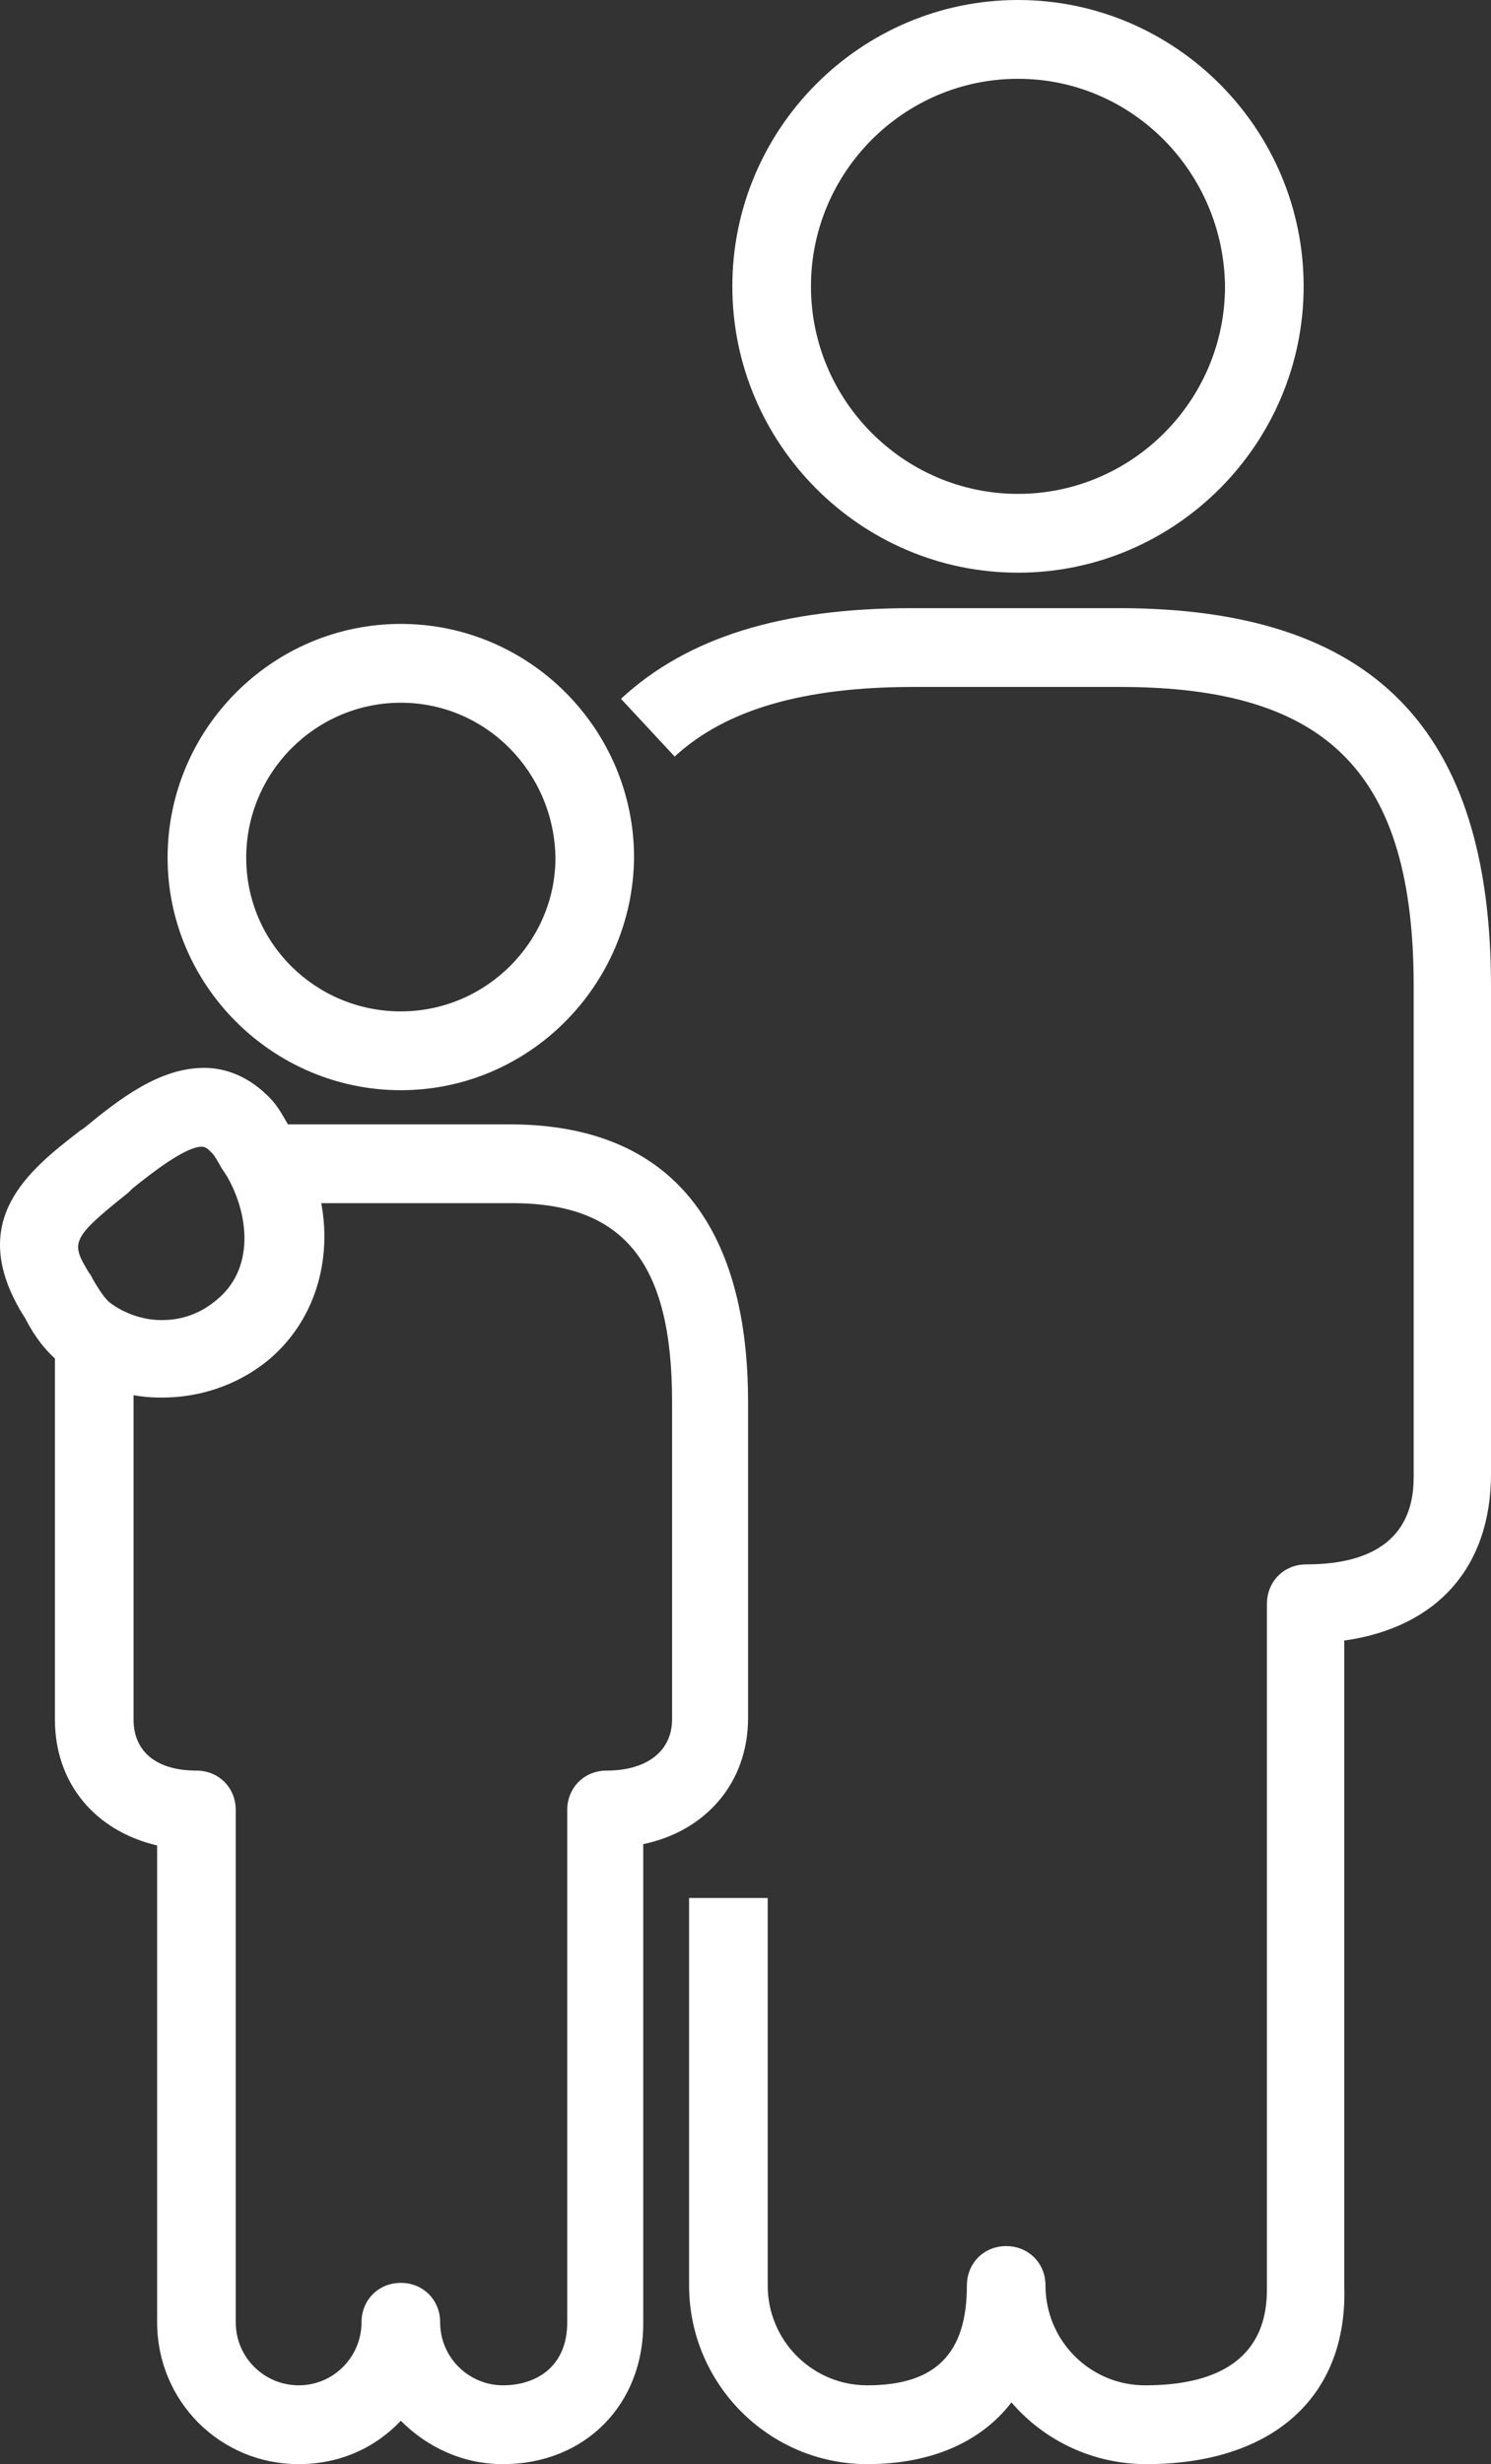 <svg width="89" height="147" viewBox="0 0 89 147" fill="none" xmlns="http://www.w3.org/2000/svg">
<rect x="0" y="0" width="89" height="147" fill="#333333" stroke="none"/>
<path d="M60.765 34.164C51.379 34.164 43.714 26.485 43.714 17.082C43.714 7.679 51.379 0 60.765 0C70.151 0 77.816 7.679 77.816 17.082C77.816 26.485 70.151 34.164 60.765 34.164ZM60.765 4.701C53.96 4.701 48.407 10.265 48.407 17.082C48.407 23.899 53.96 29.463 60.765 29.463C67.57 29.463 73.123 23.899 73.123 17.082C73.044 10.265 67.57 4.701 60.765 4.701Z" fill="white"/>
<path d="M9.692 83.373H9.535C7.345 83.373 4.999 82.511 3.435 81.179C2.418 80.317 1.792 79.22 1.479 78.593C1.401 78.515 1.401 78.437 1.323 78.358C-2.04 72.795 1.714 69.817 4.764 67.466L4.999 67.31C7.189 65.507 9.535 63.705 12.194 63.705C13.524 63.705 14.775 64.254 15.792 65.194C16.496 65.821 16.731 66.291 17.278 67.231L17.591 67.701C20.485 72.403 19.781 78.123 15.87 81.257C14.072 82.668 11.882 83.373 9.692 83.373ZM7.893 70.914L7.658 71.149C4.217 73.892 4.217 74.127 5.312 75.929C5.39 76.007 5.468 76.164 5.546 76.321C5.781 76.713 6.094 77.261 6.485 77.653C7.267 78.28 8.44 78.75 9.613 78.75H9.692C10.865 78.75 11.96 78.358 12.898 77.575C15.245 75.694 14.854 72.403 13.524 70.131L13.211 69.66C12.742 68.799 12.664 68.799 12.507 68.642C12.429 68.563 12.273 68.407 12.038 68.407C11.099 68.407 9.144 69.895 7.893 70.914Z" fill="white"/>
<path d="M23.926 65.037C16.262 65.037 10.004 58.769 10.004 51.168C10.004 43.489 16.262 37.22 23.926 37.22C31.591 37.22 37.848 43.489 37.848 51.168C37.77 58.769 31.591 65.037 23.926 65.037ZM23.926 41.922C18.843 41.922 14.697 46.075 14.697 51.168C14.697 56.261 18.843 60.336 23.926 60.336C29.01 60.336 33.156 56.183 33.156 51.168C33.077 46.075 29.01 41.922 23.926 41.922Z" fill="white"/>
<path d="M68.43 147C65.223 147 62.329 145.59 60.374 143.317C58.575 145.668 55.603 147 51.77 147C45.904 147 41.133 142.22 41.133 136.343V113.228H45.826V136.343C45.826 139.634 48.486 142.299 51.77 142.299C55.837 142.299 57.715 140.418 57.715 136.343C57.715 135.011 58.731 133.993 60.061 133.993C61.391 133.993 62.407 135.011 62.407 136.343C62.407 139.634 65.067 142.299 68.352 142.299C75.626 142.299 75.626 137.832 75.626 136.343V95.675C75.626 94.343 76.642 93.325 77.972 93.325C84.385 93.325 84.385 89.25 84.385 87.918V58.847C84.385 46.153 79.302 40.981 66.866 40.981H54.508C48.016 40.981 43.323 42.313 40.273 45.134L37.066 41.687C41.055 38.004 46.687 36.28 54.43 36.28H66.787C81.961 36.28 89 43.489 89 58.847V87.918C89 93.481 85.793 97.086 80.24 97.869V136.343C80.475 143.004 75.938 147 68.43 147Z" fill="white"/>
<path d="M30.027 147C27.602 147 25.491 145.981 23.926 144.414C22.362 146.06 20.25 147 17.826 147C13.133 147 9.379 143.239 9.379 138.537V110.093C5.703 109.231 3.278 106.41 3.278 102.571V79.847H7.971V102.571C7.971 104.53 9.379 105.627 11.725 105.627C13.055 105.627 14.072 106.646 14.072 107.978V138.537C14.072 140.653 15.792 142.299 17.826 142.299C19.938 142.299 21.58 140.575 21.58 138.537C21.58 137.205 22.597 136.187 23.926 136.187C25.256 136.187 26.273 137.205 26.273 138.537C26.273 140.653 27.994 142.299 30.027 142.299C31.904 142.299 33.859 141.28 33.859 138.537V107.978C33.859 106.646 34.876 105.627 36.206 105.627C38.631 105.627 40.117 104.451 40.117 102.571V83.608C40.117 75.302 37.223 71.776 30.575 71.776H15.792V67.075H30.418C42.228 67.075 44.653 76.086 44.653 83.608V102.493C44.653 106.332 42.15 109.231 38.396 110.015V138.459C38.474 143.396 34.955 147 30.027 147Z" fill="white"/>
</svg>
